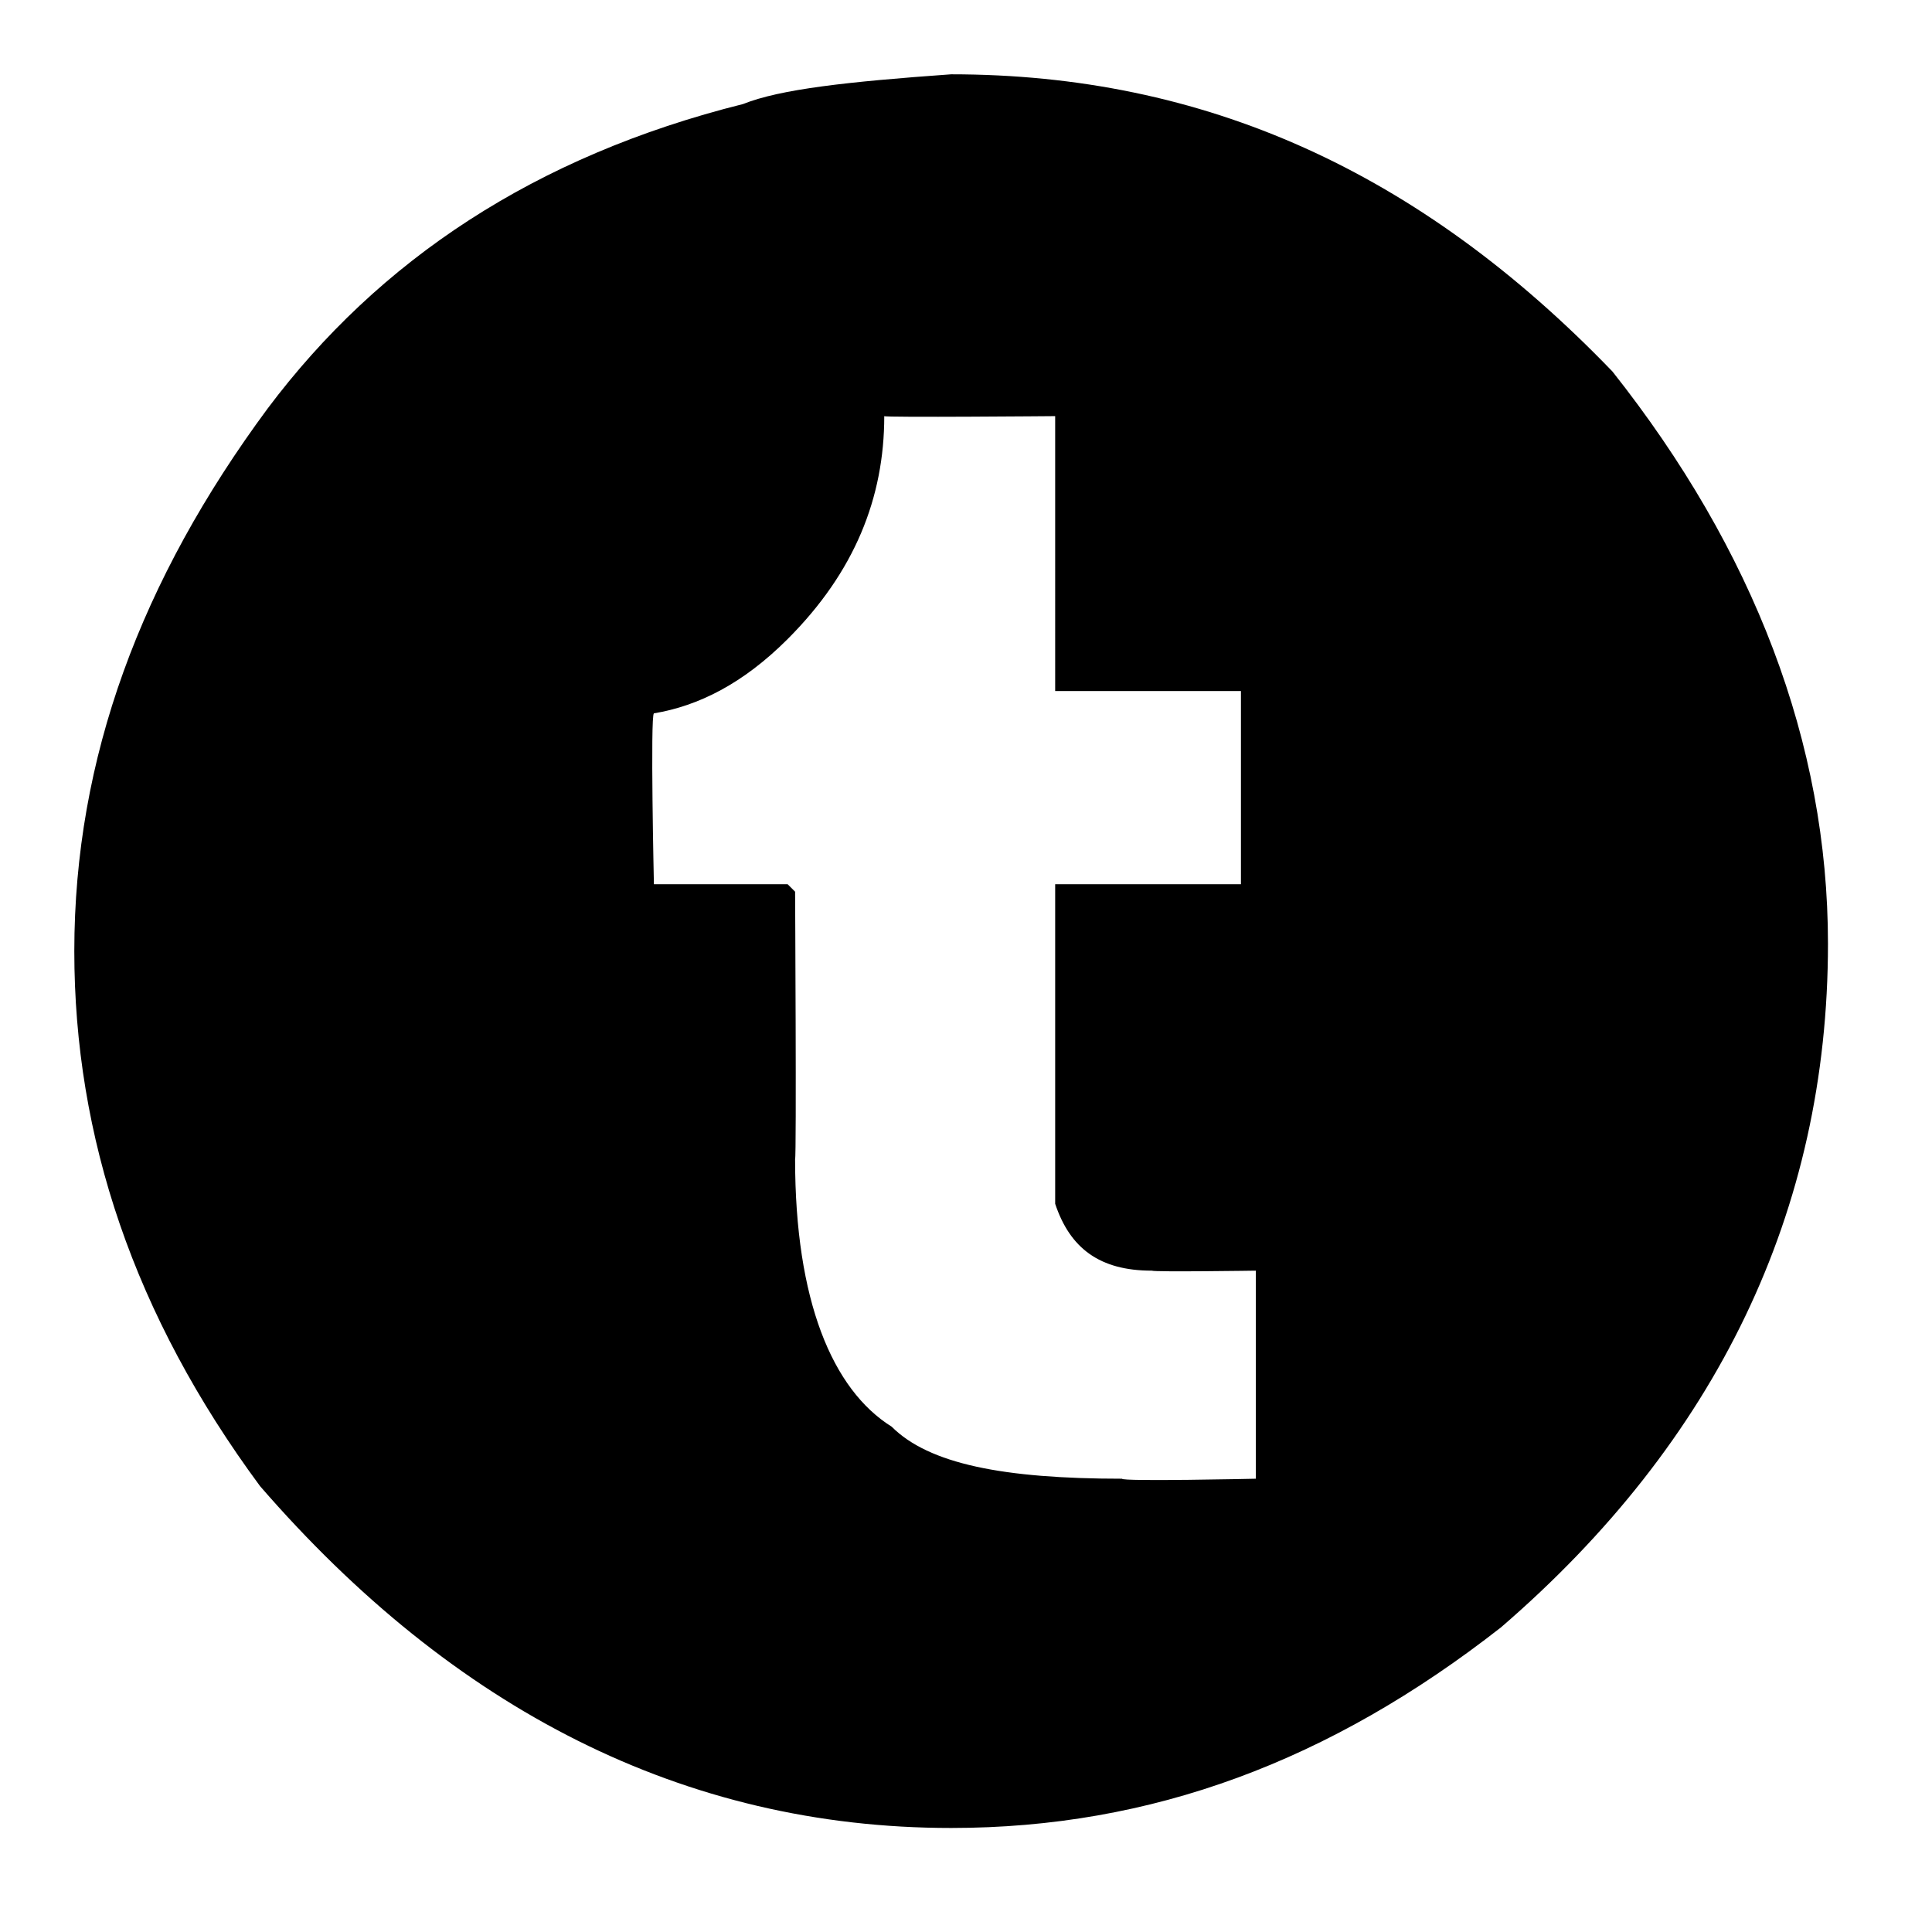 <?xml version="1.0" standalone="no"?><!DOCTYPE svg PUBLIC "-//W3C//DTD SVG 1.1//EN" "http://www.w3.org/Graphics/SVG/1.1/DTD/svg11.dtd"><svg xmlns="http://www.w3.org/2000/svg" version="1.1" width="26px" height="26px" viewBox="0 -1 26 26" style="top:-1px"><desc>Ð</desc><defs/><g id="Polygon28003"><path d="m10 .4c.5-.2 1.4-.3 2.8-.4c3.4 0 6.3 1.3 8.9 4c1.9 2.4 2.9 5 2.9 7.7c0 3.6-1.5 6.7-4.4 9.2c-2.3 1.8-4.7 2.7-7.4 2.7c-3.6 0-6.7-1.6-9.3-4.6C1.8 16.7 1 14.3 1 11.8c0-2.6.9-5 2.6-7.3c1.5-2 3.6-3.4 6.4-4.1zm1.9 4.2c0 1.1-.4 2.1-1.3 3c-.6.6-1.2.9-1.8 1c-.05.03 0 2.3 0 2.3h1.8l.1.1s.02 3.56 0 3.6c0 1.9.5 3.1 1.3 3.6c.5.5 1.5.7 3.1.7c-.01.04 1.8 0 1.8 0v-2.8s-1.36.02-1.4 0c-.7 0-1.1-.3-1.3-.9v-4.3h2.5V8.3h-2.5V4.6s-2.3.02-2.3 0z" stroke="none" fill="#000"/></g></svg>